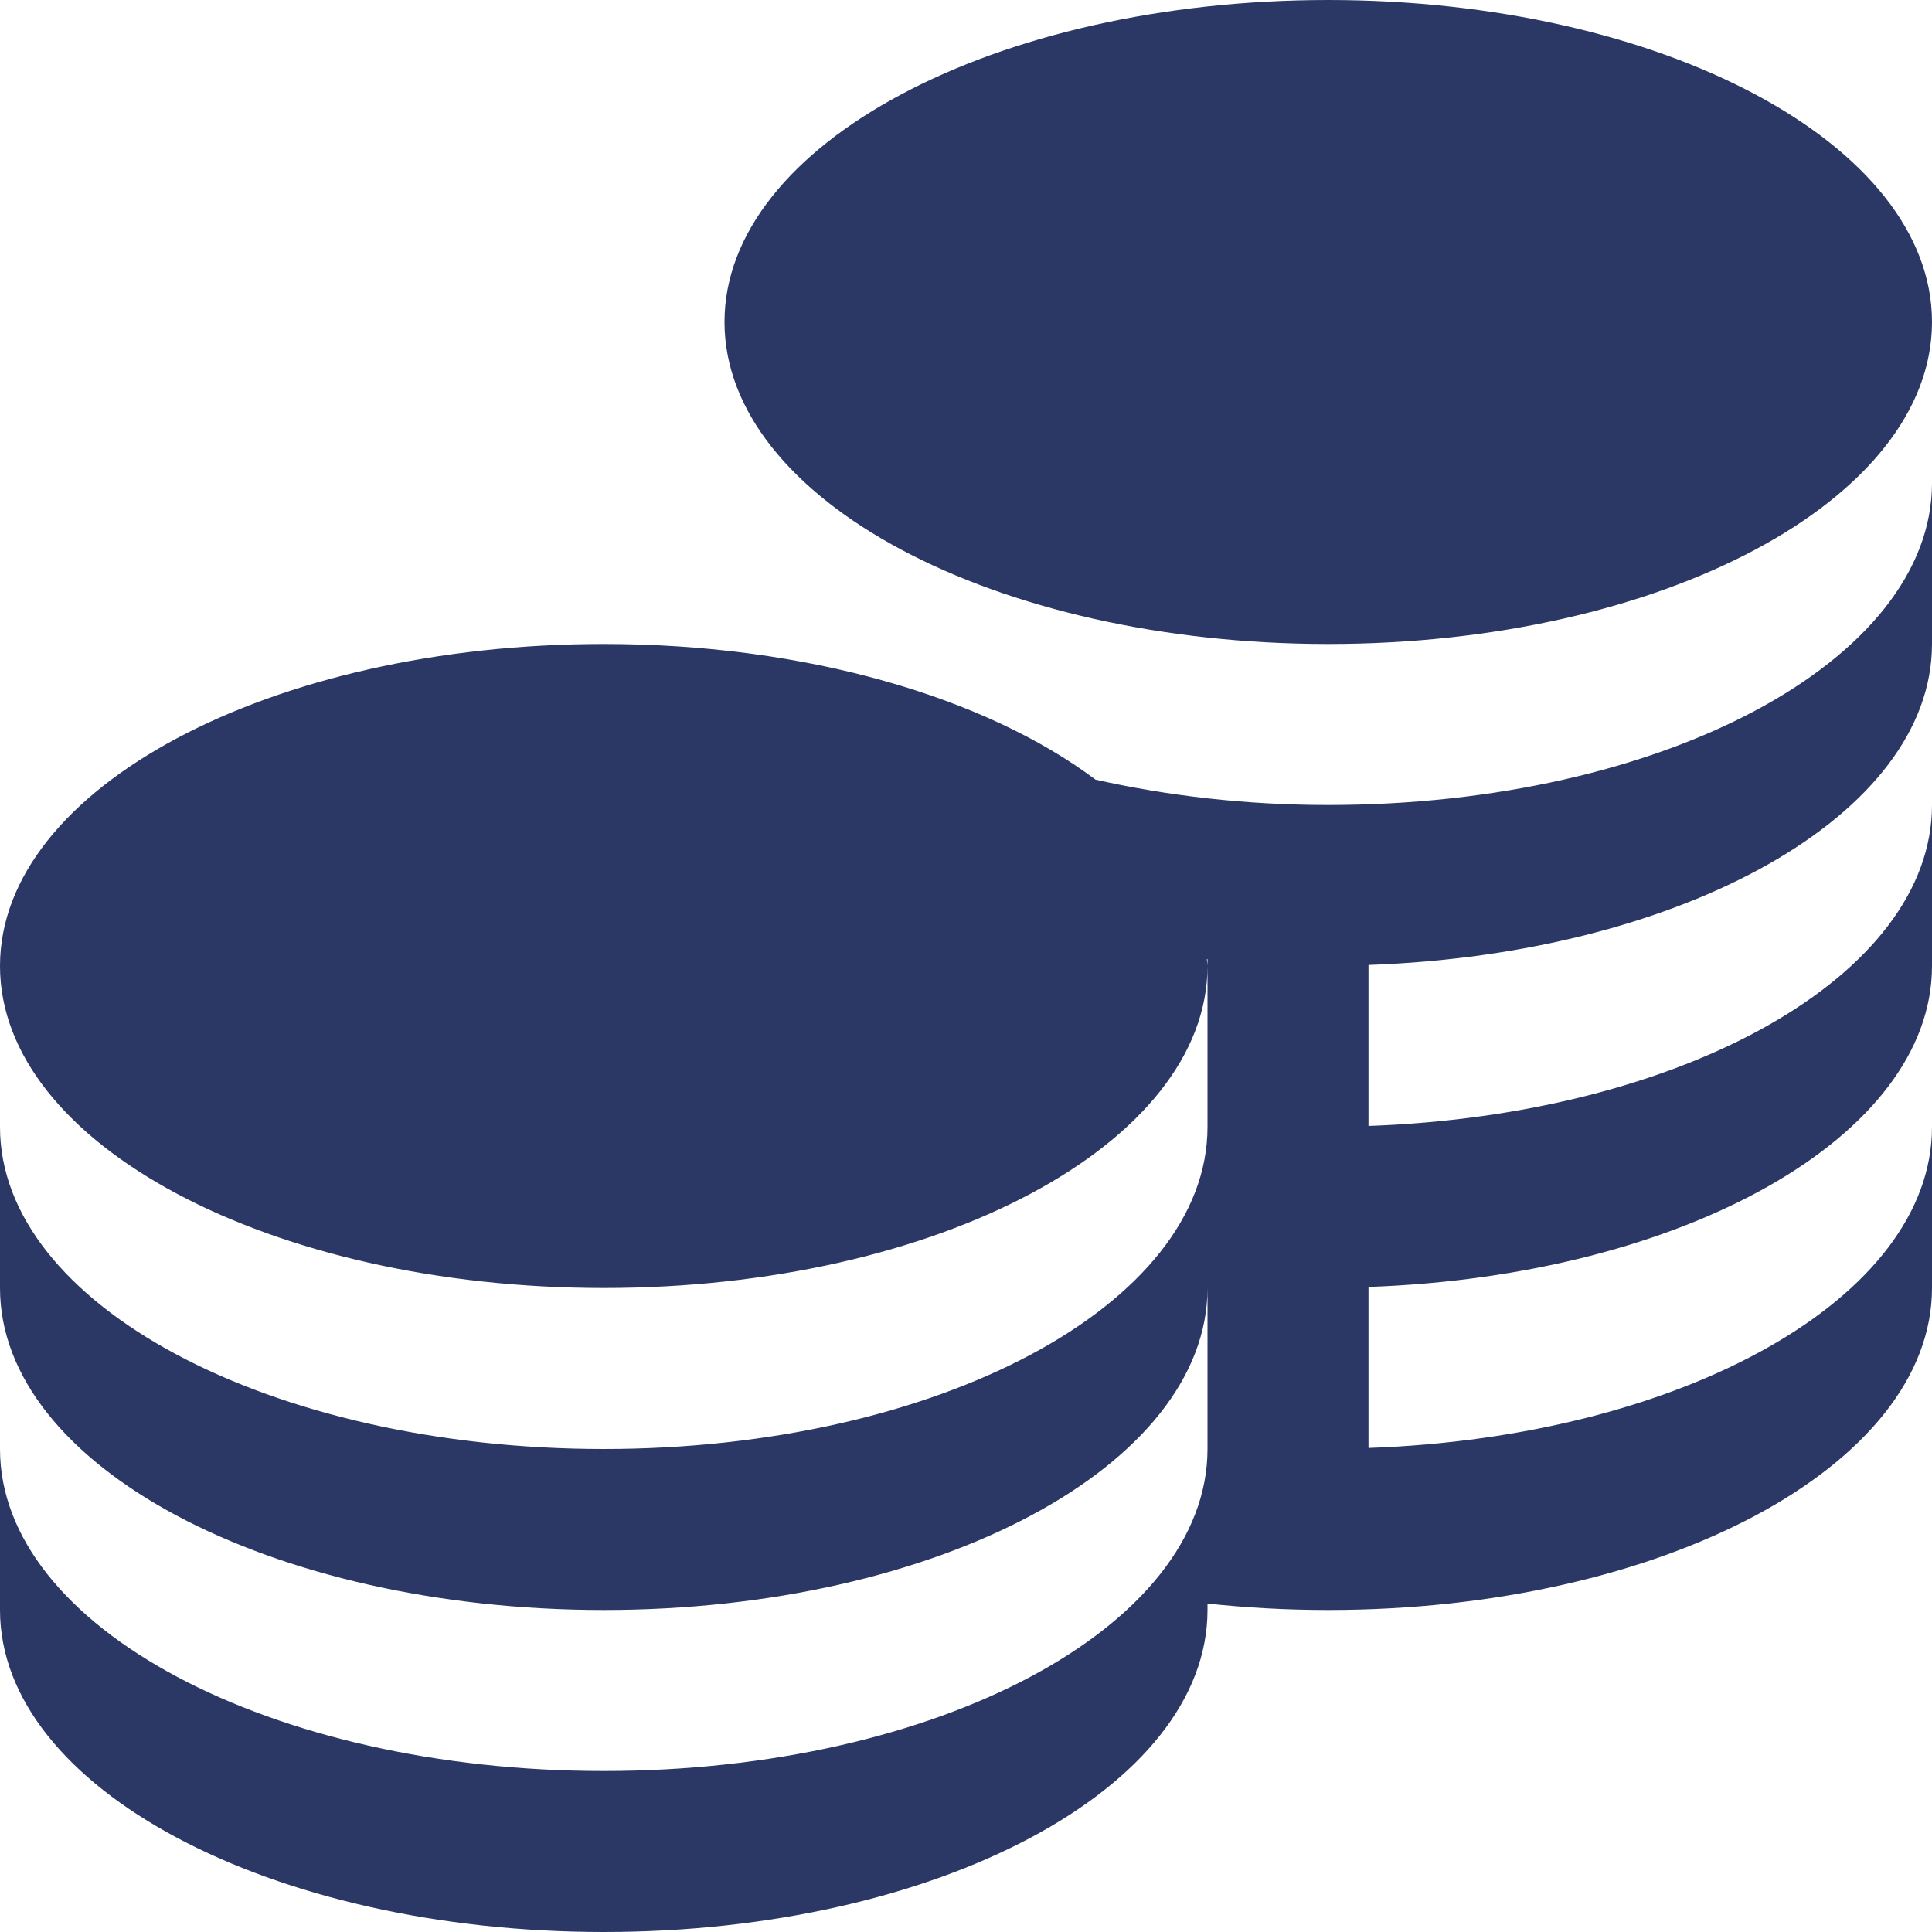 <svg width="100" height="100" viewBox="0 0 100 100" fill="none" xmlns="http://www.w3.org/2000/svg">
<path d="M37.5 16.667C37.5 7.463 51.492 0 68.75 0C86.008 0 100 7.463 100 16.667C100 25.871 86.008 33.333 68.75 33.333C51.492 33.333 37.5 25.871 37.5 16.667ZM68.75 41.667C64.471 41.667 60.413 41.188 56.704 40.354C51.042 36.108 41.763 33.333 31.25 33.333C13.992 33.333 0 40.796 0 50C0 59.204 13.992 66.667 31.25 66.667C48.508 66.667 62.5 59.204 62.5 50C62.5 49.879 62.471 49.763 62.467 49.642H62.5V58.333C62.5 67.537 48.508 75 31.25 75C13.992 75 0 67.537 0 58.333V66.667C0 75.871 13.992 83.333 31.25 83.333C48.508 83.333 62.5 75.871 62.5 66.667V75C62.5 84.204 48.508 91.667 31.25 91.667C13.992 91.667 0 84.204 0 75V83.333C0 92.537 13.992 100 31.25 100C48.508 100 62.5 92.537 62.5 83.333V83C64.521 83.217 66.608 83.333 68.75 83.333C86.008 83.333 100 75.871 100 66.667V58.333C100 67.162 87.117 74.371 70.833 74.946V66.612C87.117 66.037 100 58.833 100 50V41.667C100 50.496 87.117 57.704 70.833 58.279V49.946C87.117 49.371 100 42.167 100 33.333V25C100 34.204 86.008 41.667 68.75 41.667Z" fill="#2B3865"/>
</svg>
